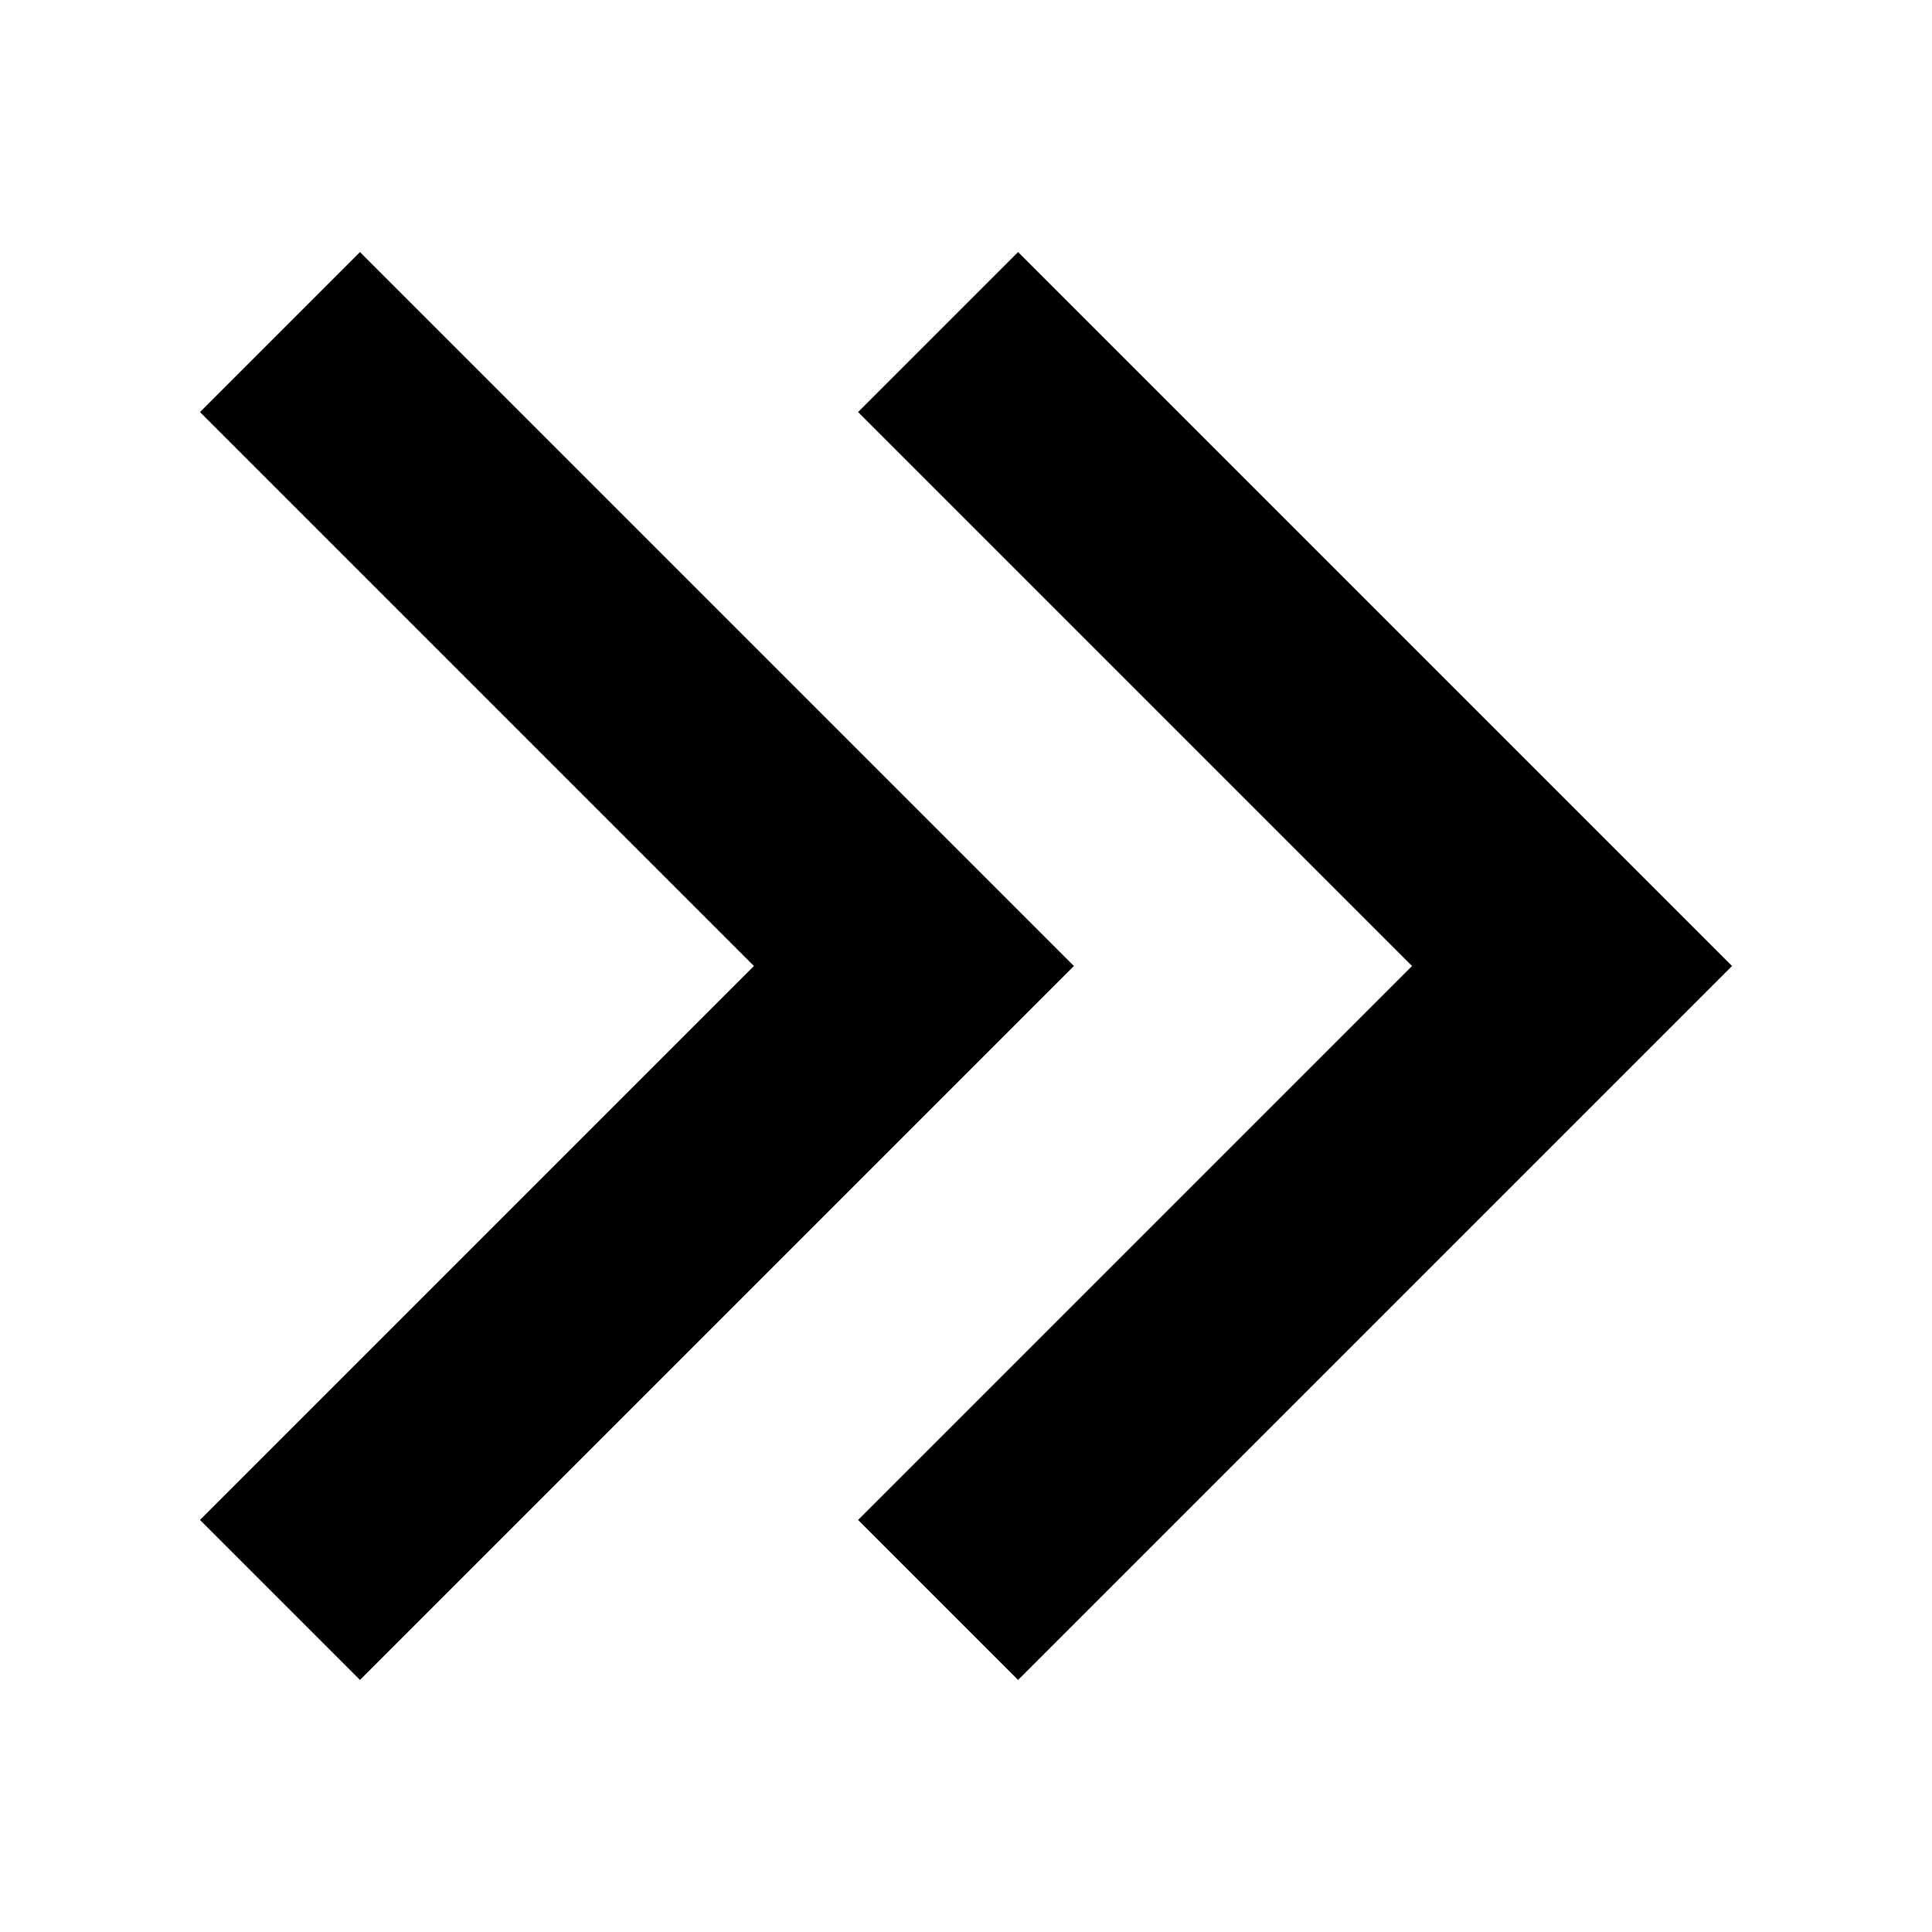 <?xml version="1.0" ?><!DOCTYPE svg  PUBLIC '-//W3C//DTD SVG 1.0//EN'  'http://www.w3.org/TR/2001/REC-SVG-20010904/DTD/svg10.dtd'><svg enable-background="new 0 0 512 512" height="512px" id="Layer_1" version="1.0" viewBox="0 0 512 512" width="512px" xml:space="preserve" xmlns="http://www.w3.org/2000/svg" xmlns:xlink="http://www.w3.org/1999/xlink"><g><g><polygon points="269.8,445.2 227.4,402.8 374.2,256 227.4,109.2 269.8,66.8 459,256   "/></g></g><g><g><polygon points="95.4,445.2 53,402.8 199.8,256 53,109.2 95.4,66.8 284.6,256   "/></g></g></svg>